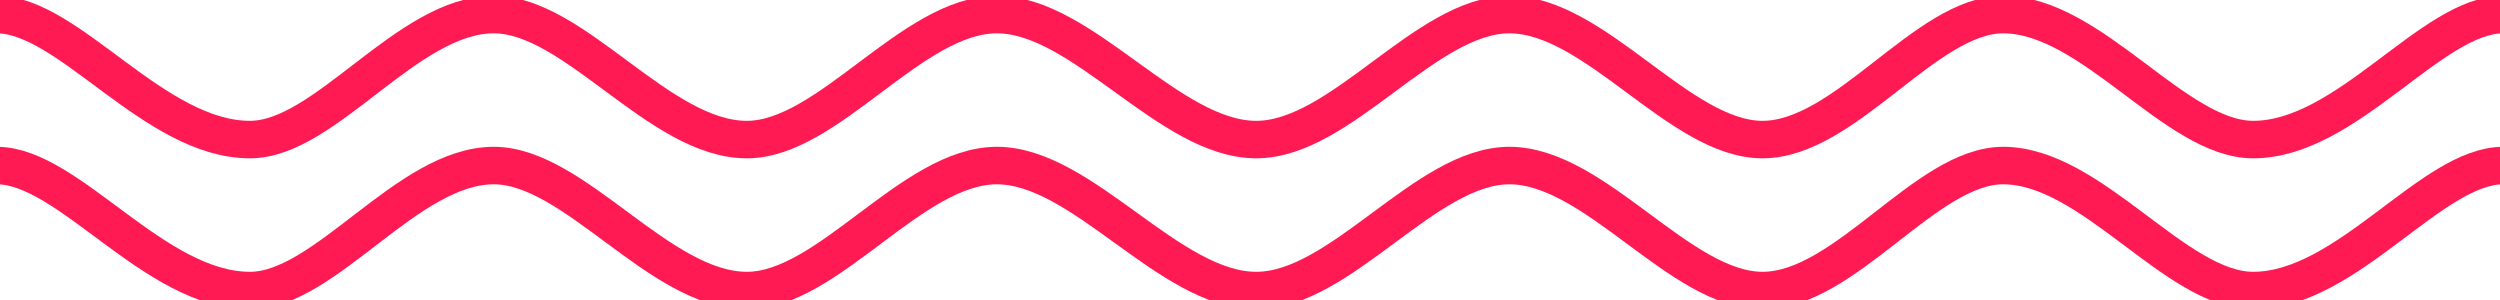 <svg width="100" height="12" xmlns="http://www.w3.org/2000/svg" stroke-width="1.5px" stroke="#ff1a53" fill="none" style="overflow: visible;">
 <path id="svg_1" d="m-0.125,0.583c2.879,0 6.301,5 10.125,5c3.021,0 6.294,-5 9.75,-5c3.233,0 6.627,5 10.125,5c3.257,0 6.606,-5 10,-5c3.427,0 6.901,5 10.375,5c3.389,0 6.779,-5 10.125,-5c3.436,0 6.827,5 10.125,5c3.318,0 6.542,-5 9.625,-5c3.545,0 6.902,5 10,5c3.76,0 7.137,-5 10,-5" fill="none"/>
 <path id="svg_2" d="m-0.125,6.622c2.879,0 6.301,5 10.125,5c3.021,0 6.294,-5 9.75,-5c3.233,0 6.627,5 10.125,5c3.257,0 6.606,-5 10,-5c3.427,0 6.901,5 10.375,5c3.389,0 6.779,-5 10.125,-5c3.436,0 6.827,5 10.125,5c3.318,0 6.542,-5 9.625,-5c3.545,0 6.902,5 10,5c3.76,0 7.137,-5 10,-5" fill="none"/>
</svg>